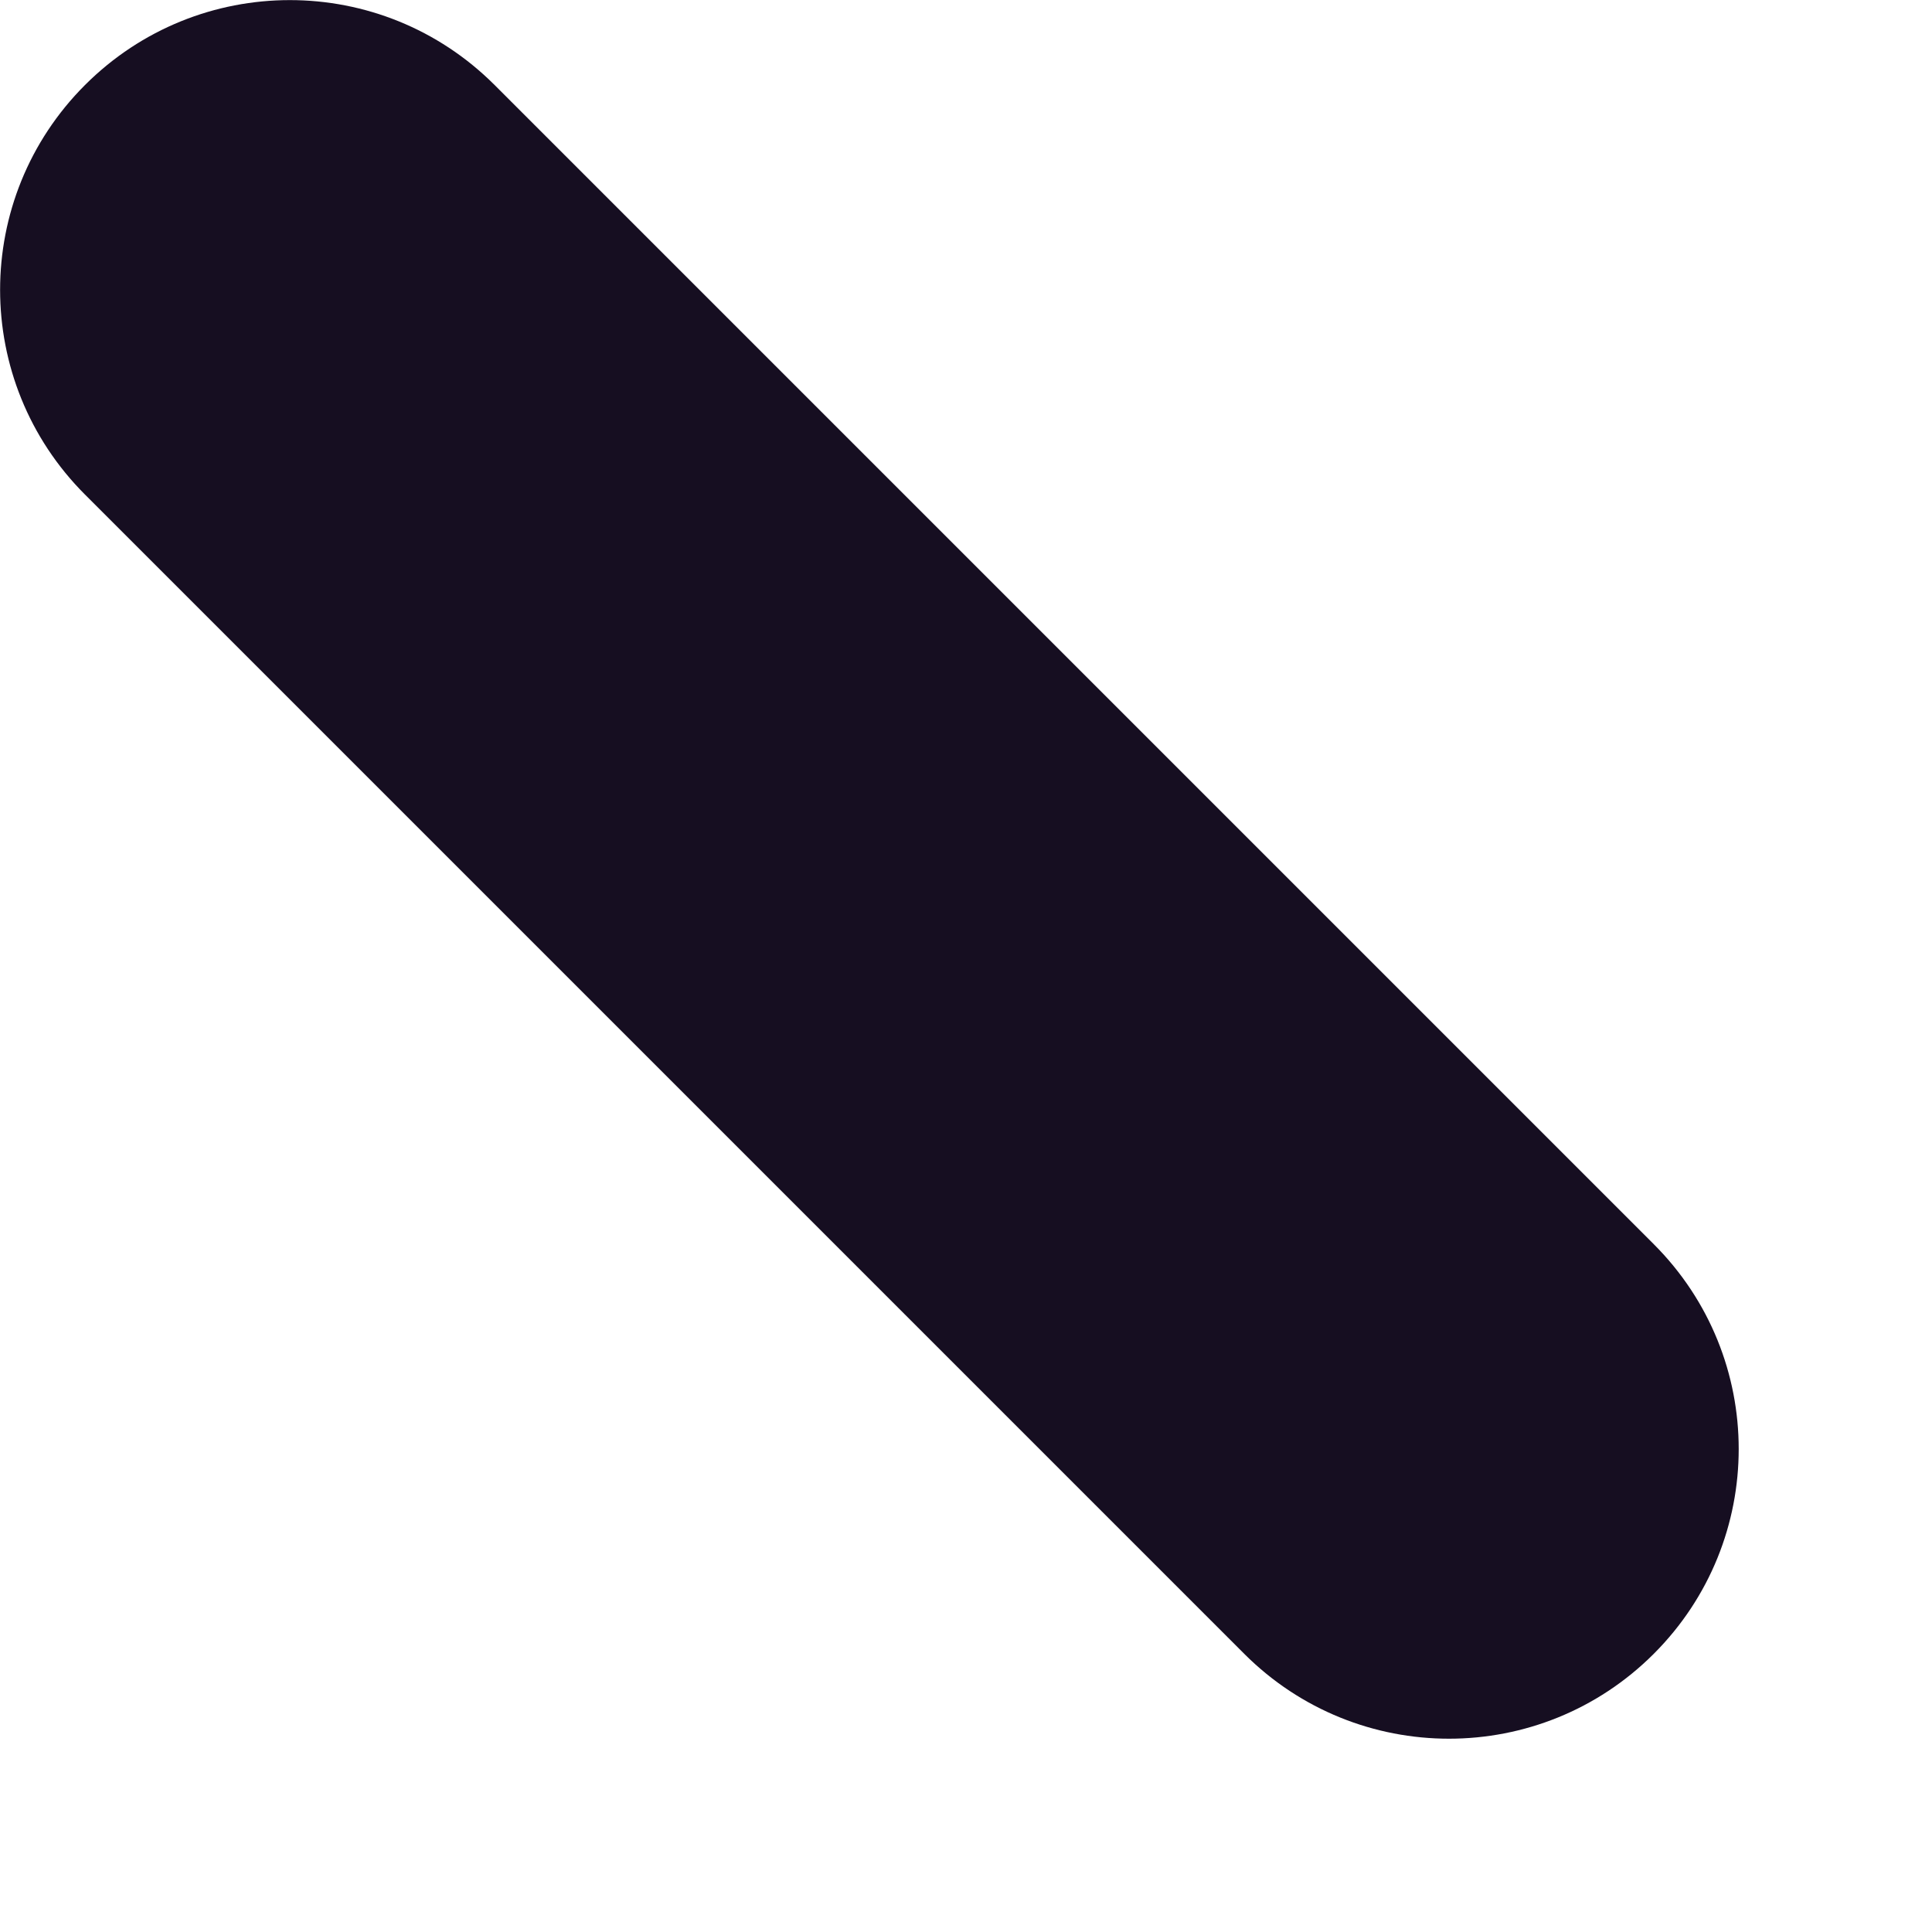 <?xml version="1.0" encoding="utf-8"?>
<svg xmlns="http://www.w3.org/2000/svg" fill="none" height="100%" overflow="visible" preserveAspectRatio="none" style="display: block;" viewBox="0 0 5 5" width="100%">
<path clip-rule="evenodd" d="M0.22 0.22C0.513 -0.073 0.987 -0.073 1.28 0.22L4.28 3.22C4.573 3.513 4.573 3.987 4.28 4.28C3.987 4.573 3.513 4.573 3.22 4.28L0.22 1.28C-0.073 0.987 -0.073 0.513 0.22 0.22Z" fill="#160E21" fill-rule="evenodd" id="Vector (Stroke)"/>
</svg>